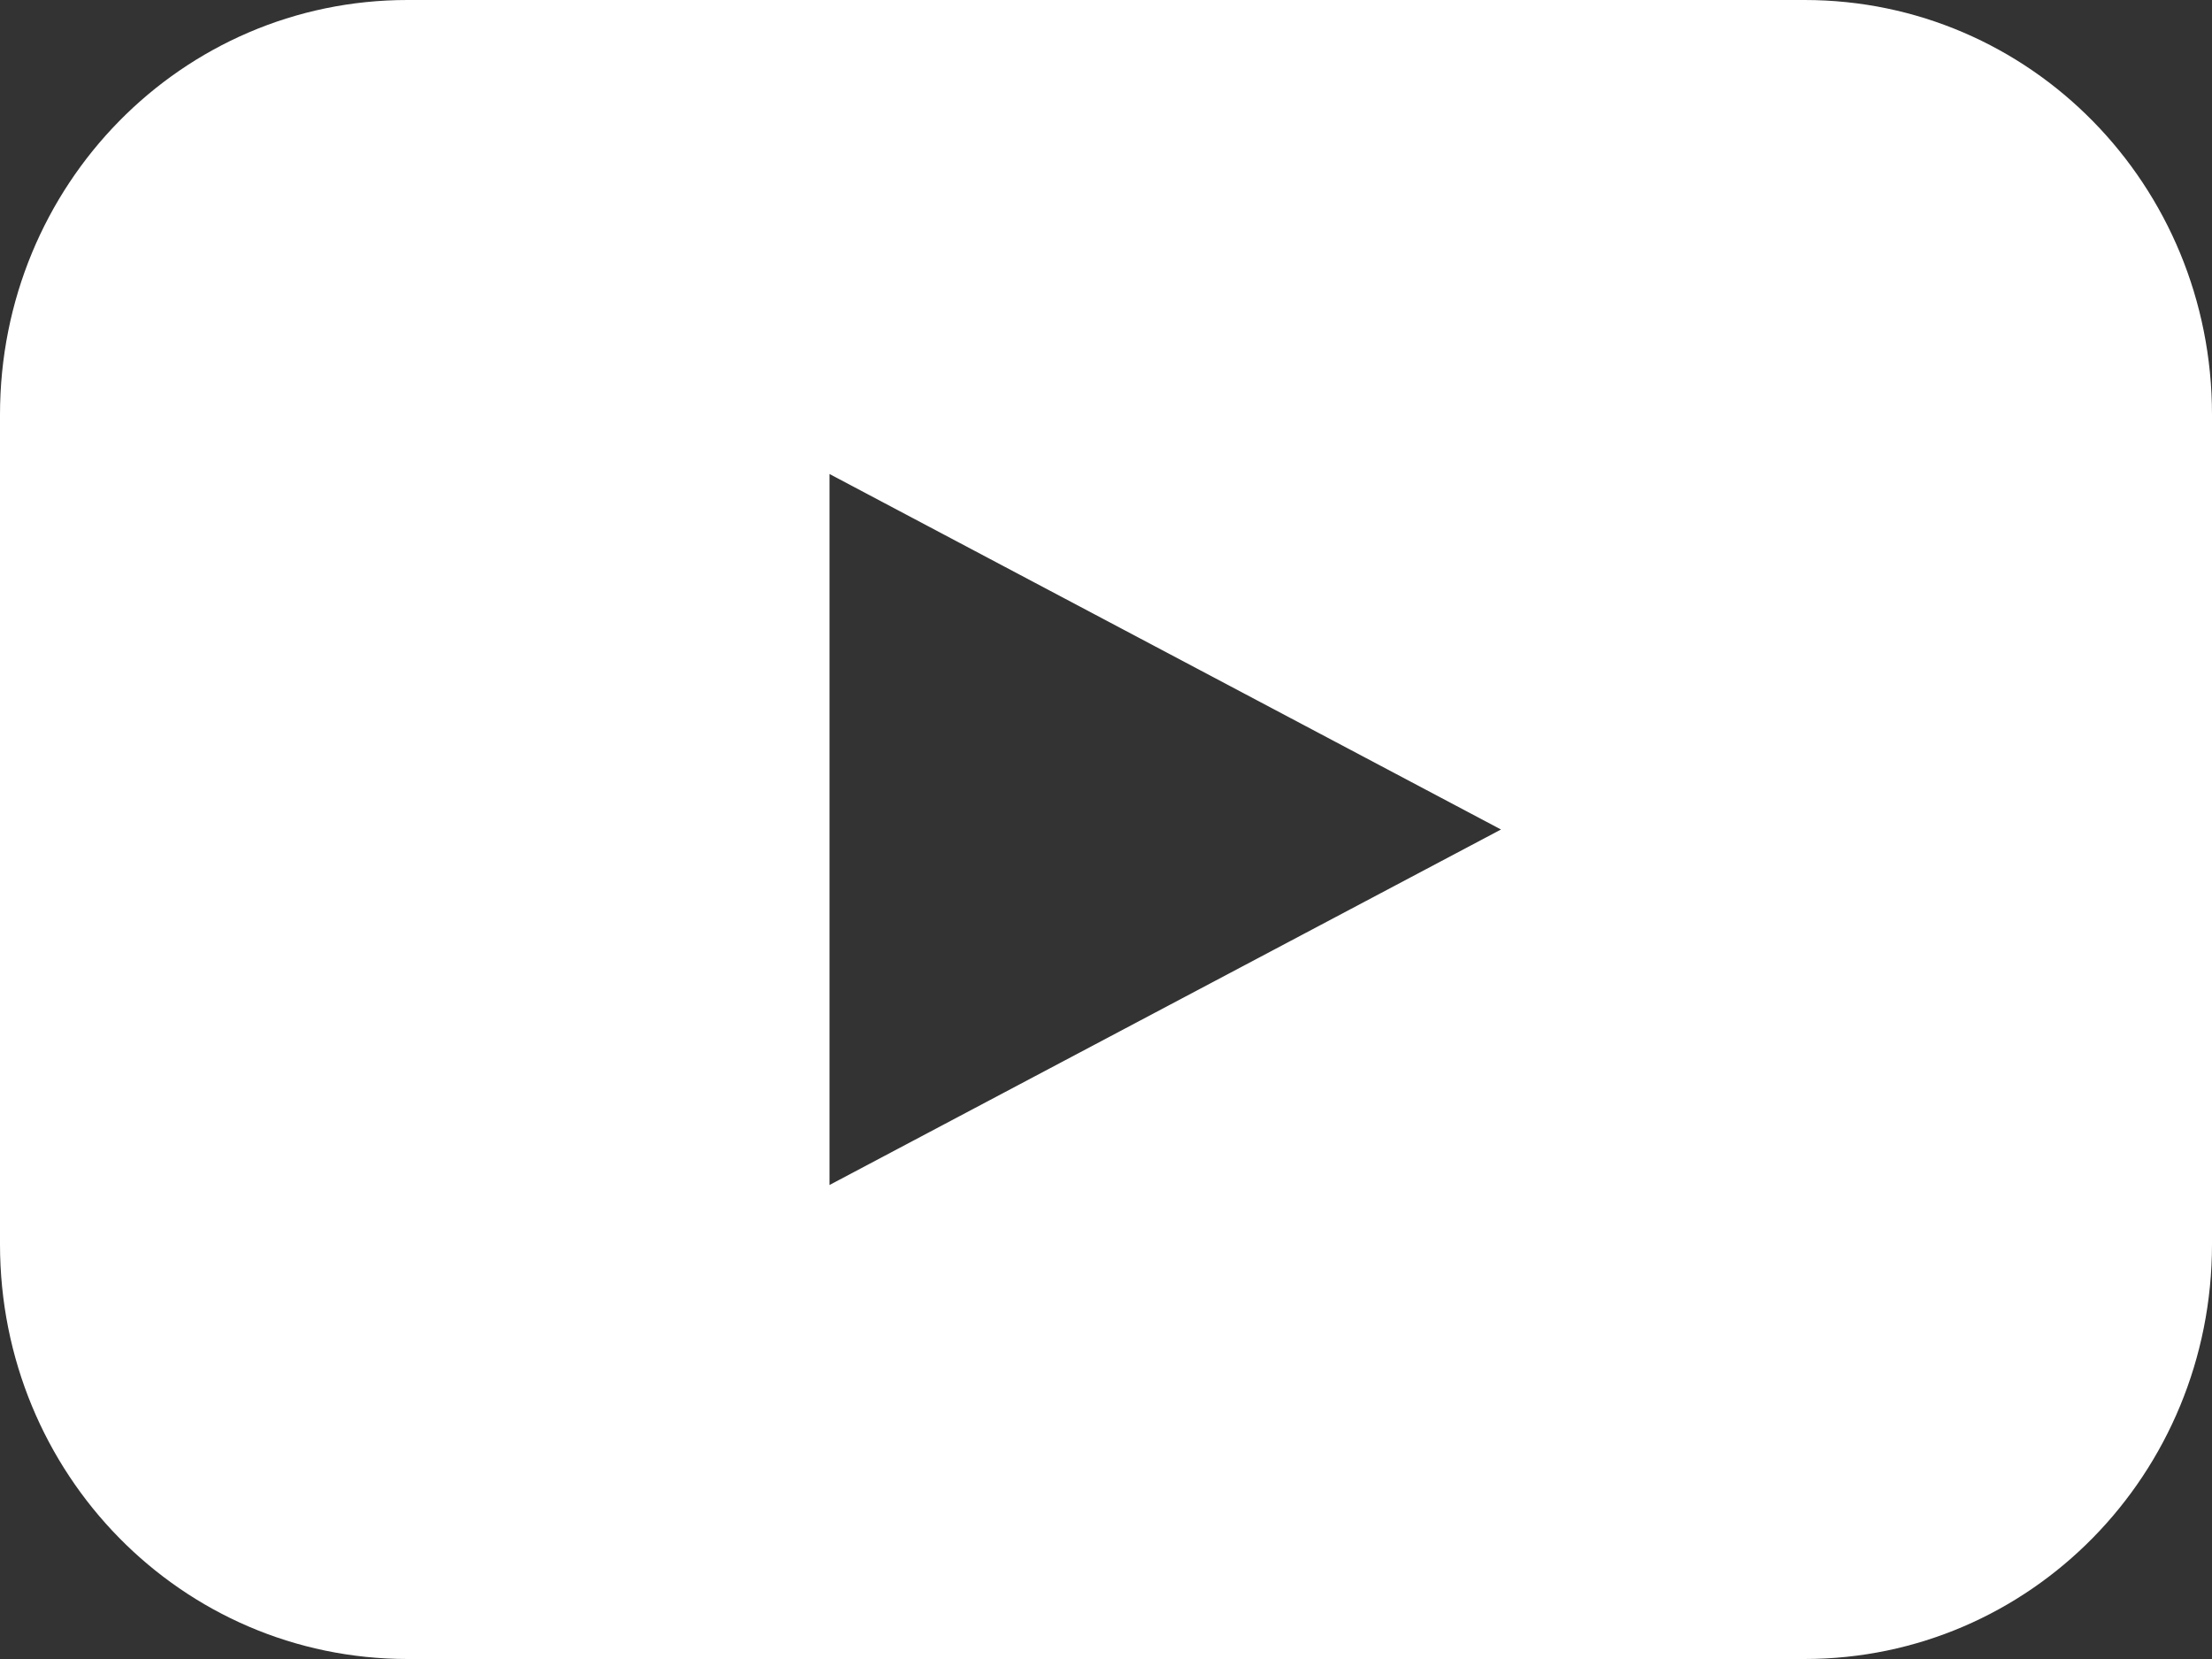 <svg xmlns="http://www.w3.org/2000/svg" width="56" height="42" viewBox="0 0 56 42">
  <rect x="0" y="0" width="56" height="42" fill="#333333" stroke="none"/>
  <path fill="#FFF" d="M10.316,0 C4.601,0 0,4.683 0,10.5 L0,31.5 C0,37.317 4.601,42 10.316,42 L45.684,42 C51.399,42 56,37.317 56,31.5 L56,10.5 C56,4.683 51.399,0 45.684,0 L10.316,0 Z M21,12 L38,21 L21,30 L21,12 Z"/>
</svg>

